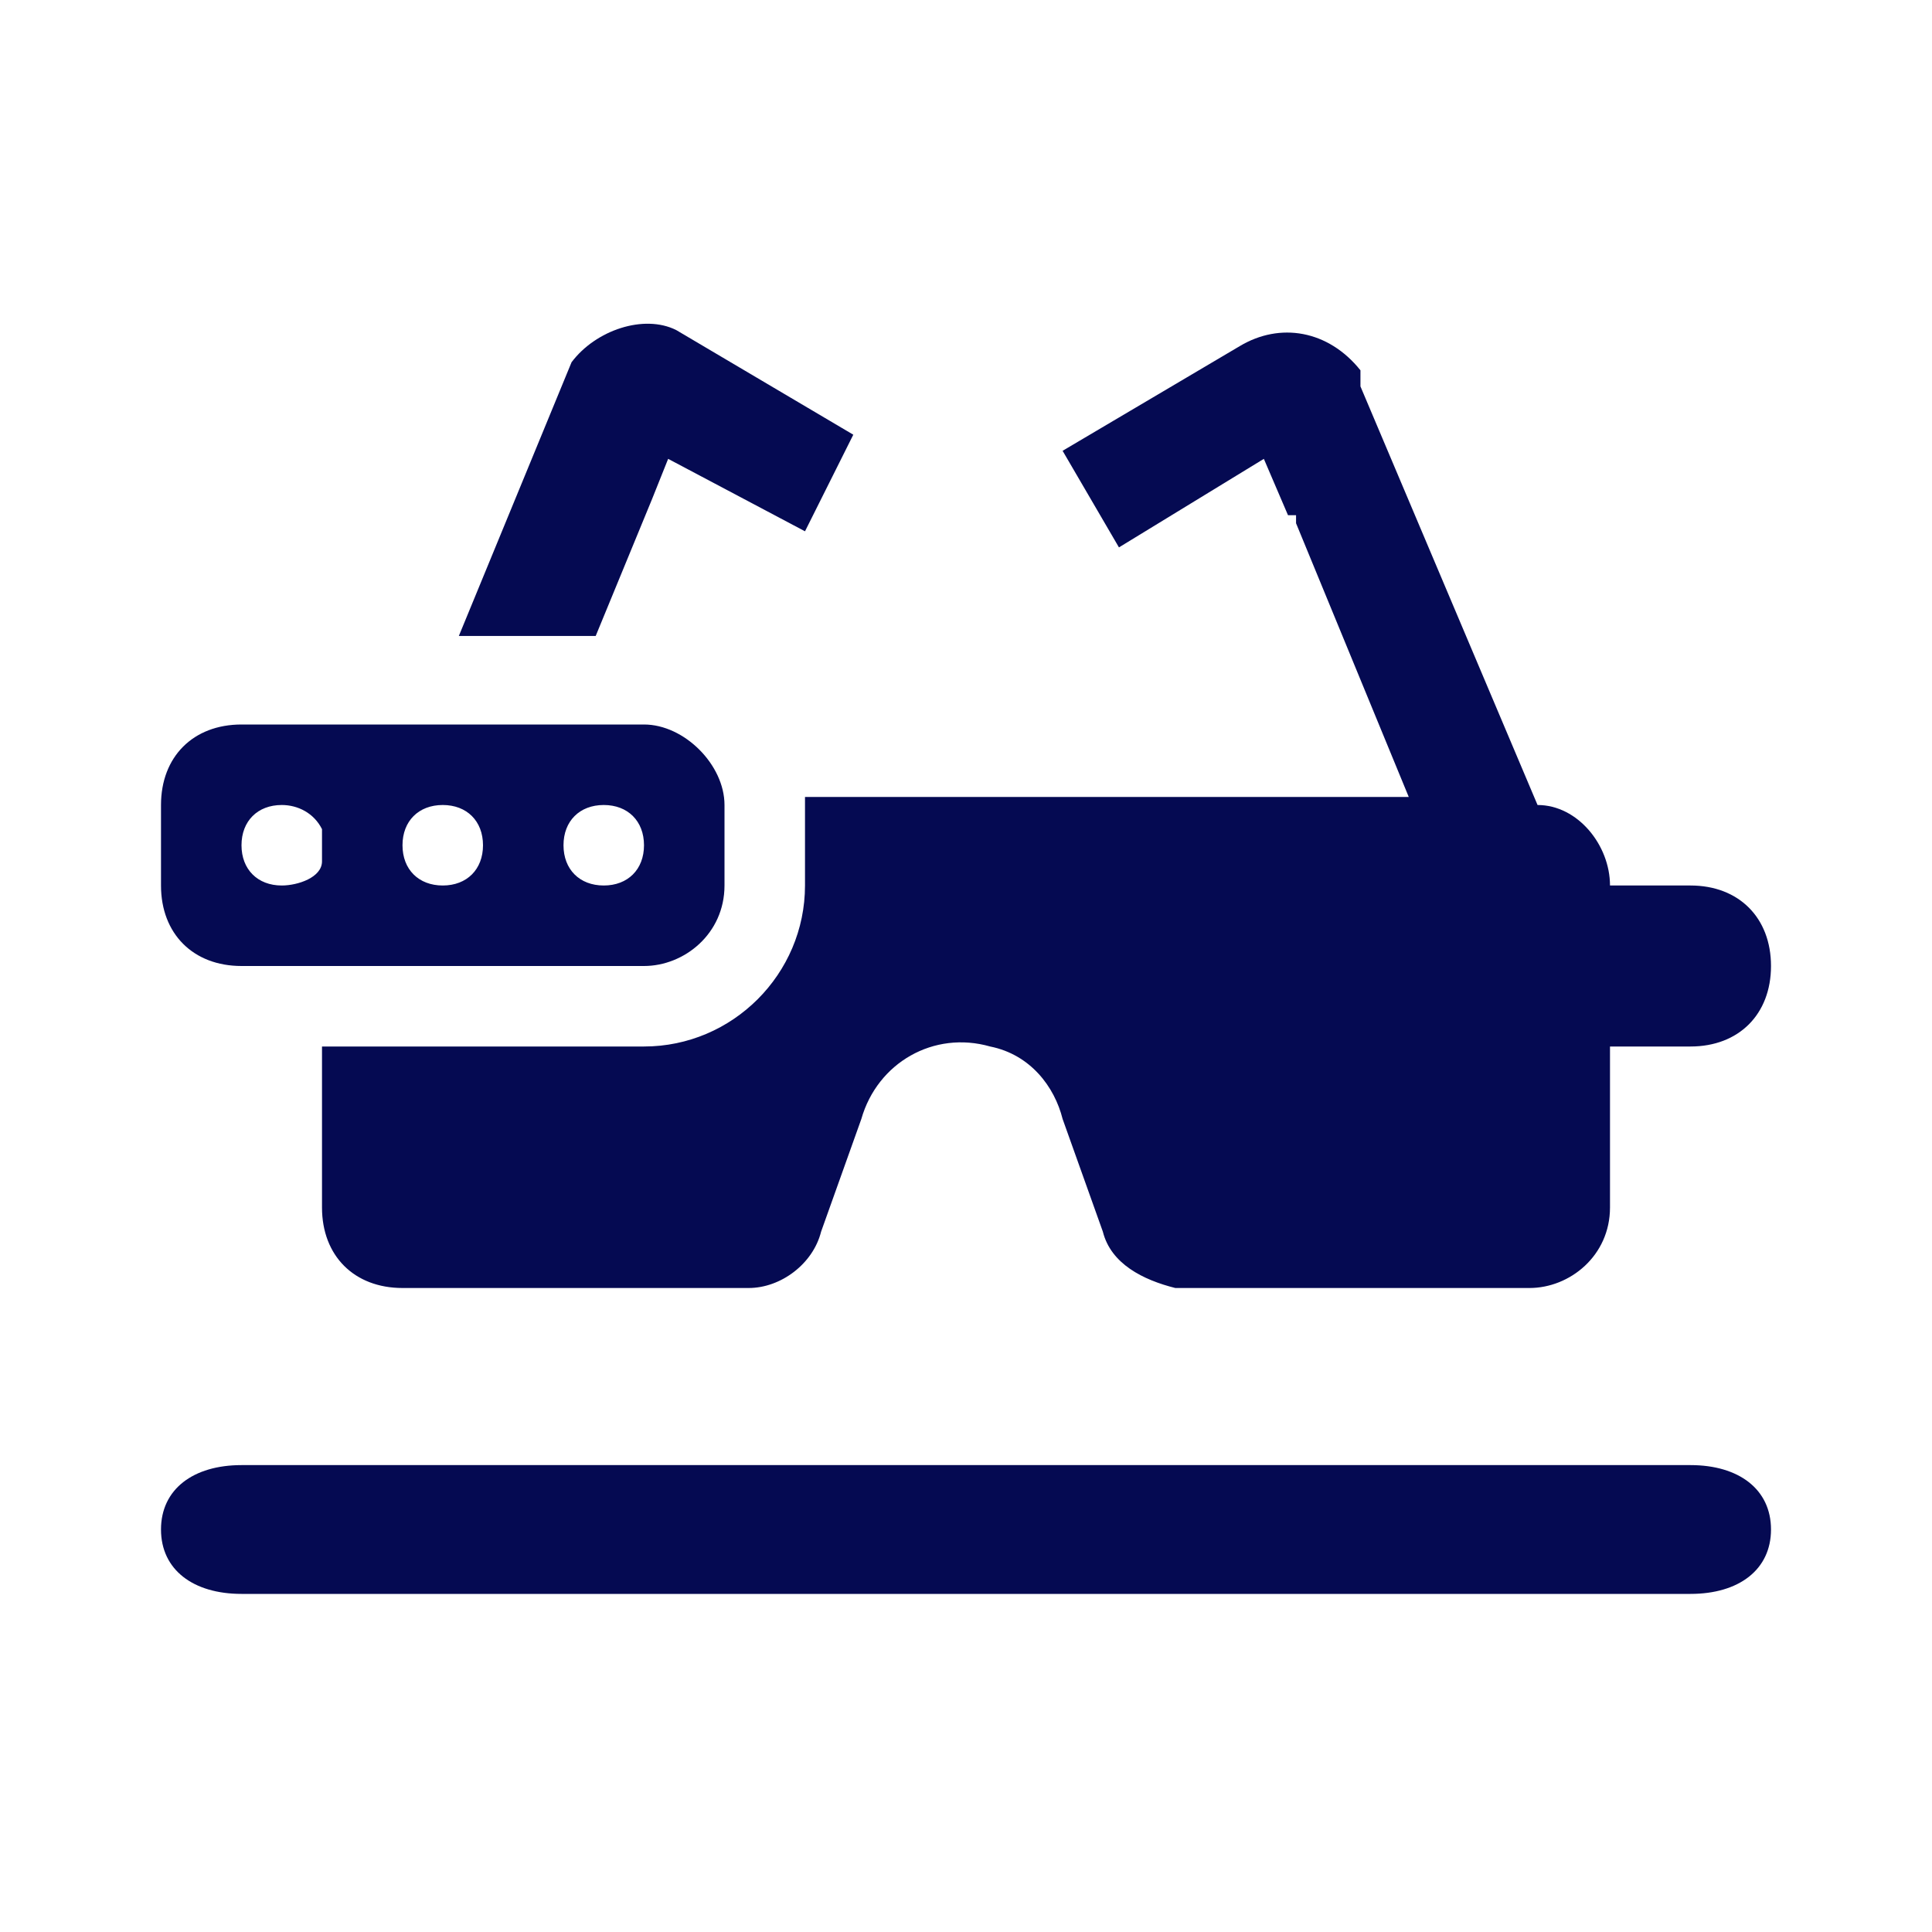 <svg width="24" height="24" viewBox="0 0 24 24" fill="none" xmlns="http://www.w3.org/2000/svg">
<path d="M16.1 6.5L17.5 9.9H10V11C10 12.1 9.1 13 8 13H4V15C4 15.6 4.4 16 5 16H9.3C9.7 16 10.1 15.7 10.2 15.3L10.7 13.9C10.9 13.2 11.6 12.8 12.3 13C12.8 13.1 13.1 13.5 13.2 13.9L13.7 15.3C13.8 15.7 14.2 15.9 14.6 16H19C19.5 16 20 15.6 20 15V13H21C21.6 13 22 12.6 22 12C22 11.4 21.6 11 21 11H20C20 10.5 19.6 10 19.1 10L16.9 4.8V4.6C16.5 4.1 15.9 4 15.4 4.3L13.2 5.6L13.9 6.8L15.7 5.7L16 6.4H16.1V6.5Z" fill="#050A52"/>
<path d="M21 18.2H3C2.4 18.2 2 18.5 2 19C2 19.5 2.4 19.8 3 19.8H21C21.6 19.8 22 19.5 22 19C22 18.5 21.6 18.2 21 18.2Z" fill="#050A52"/>
<path d="M3 12H8C8.5 12 9 11.6 9 11V10C9 9.5 8.5 9 8 9H3C2.4 9 2 9.4 2 10V11C2 11.6 2.4 12 3 12ZM7.5 10C7.8 10 8 10.2 8 10.5C8 10.8 7.8 11 7.5 11C7.2 11 7 10.8 7 10.5C7 10.2 7.2 10 7.5 10ZM5.5 10C5.8 10 6 10.2 6 10.5C6 10.8 5.8 11 5.5 11C5.2 11 5 10.8 5 10.5C5 10.2 5.2 10 5.5 10ZM3.5 10C3.7 10 3.9 10.1 4 10.3V10.7C4 10.9 3.7 11 3.5 11C3.2 11 3 10.8 3 10.5C3 10.2 3.2 10 3.5 10Z" fill="#050A52"/>
<path d="M8.3 5.7L10 6.6L10.6 5.4L8.4 4.1C8 3.9 7.4 4.1 7.1 4.5L5.7 7.9H7.4L8.1 6.2L8.3 5.7Z" fill="#050A52"/>
</svg>
